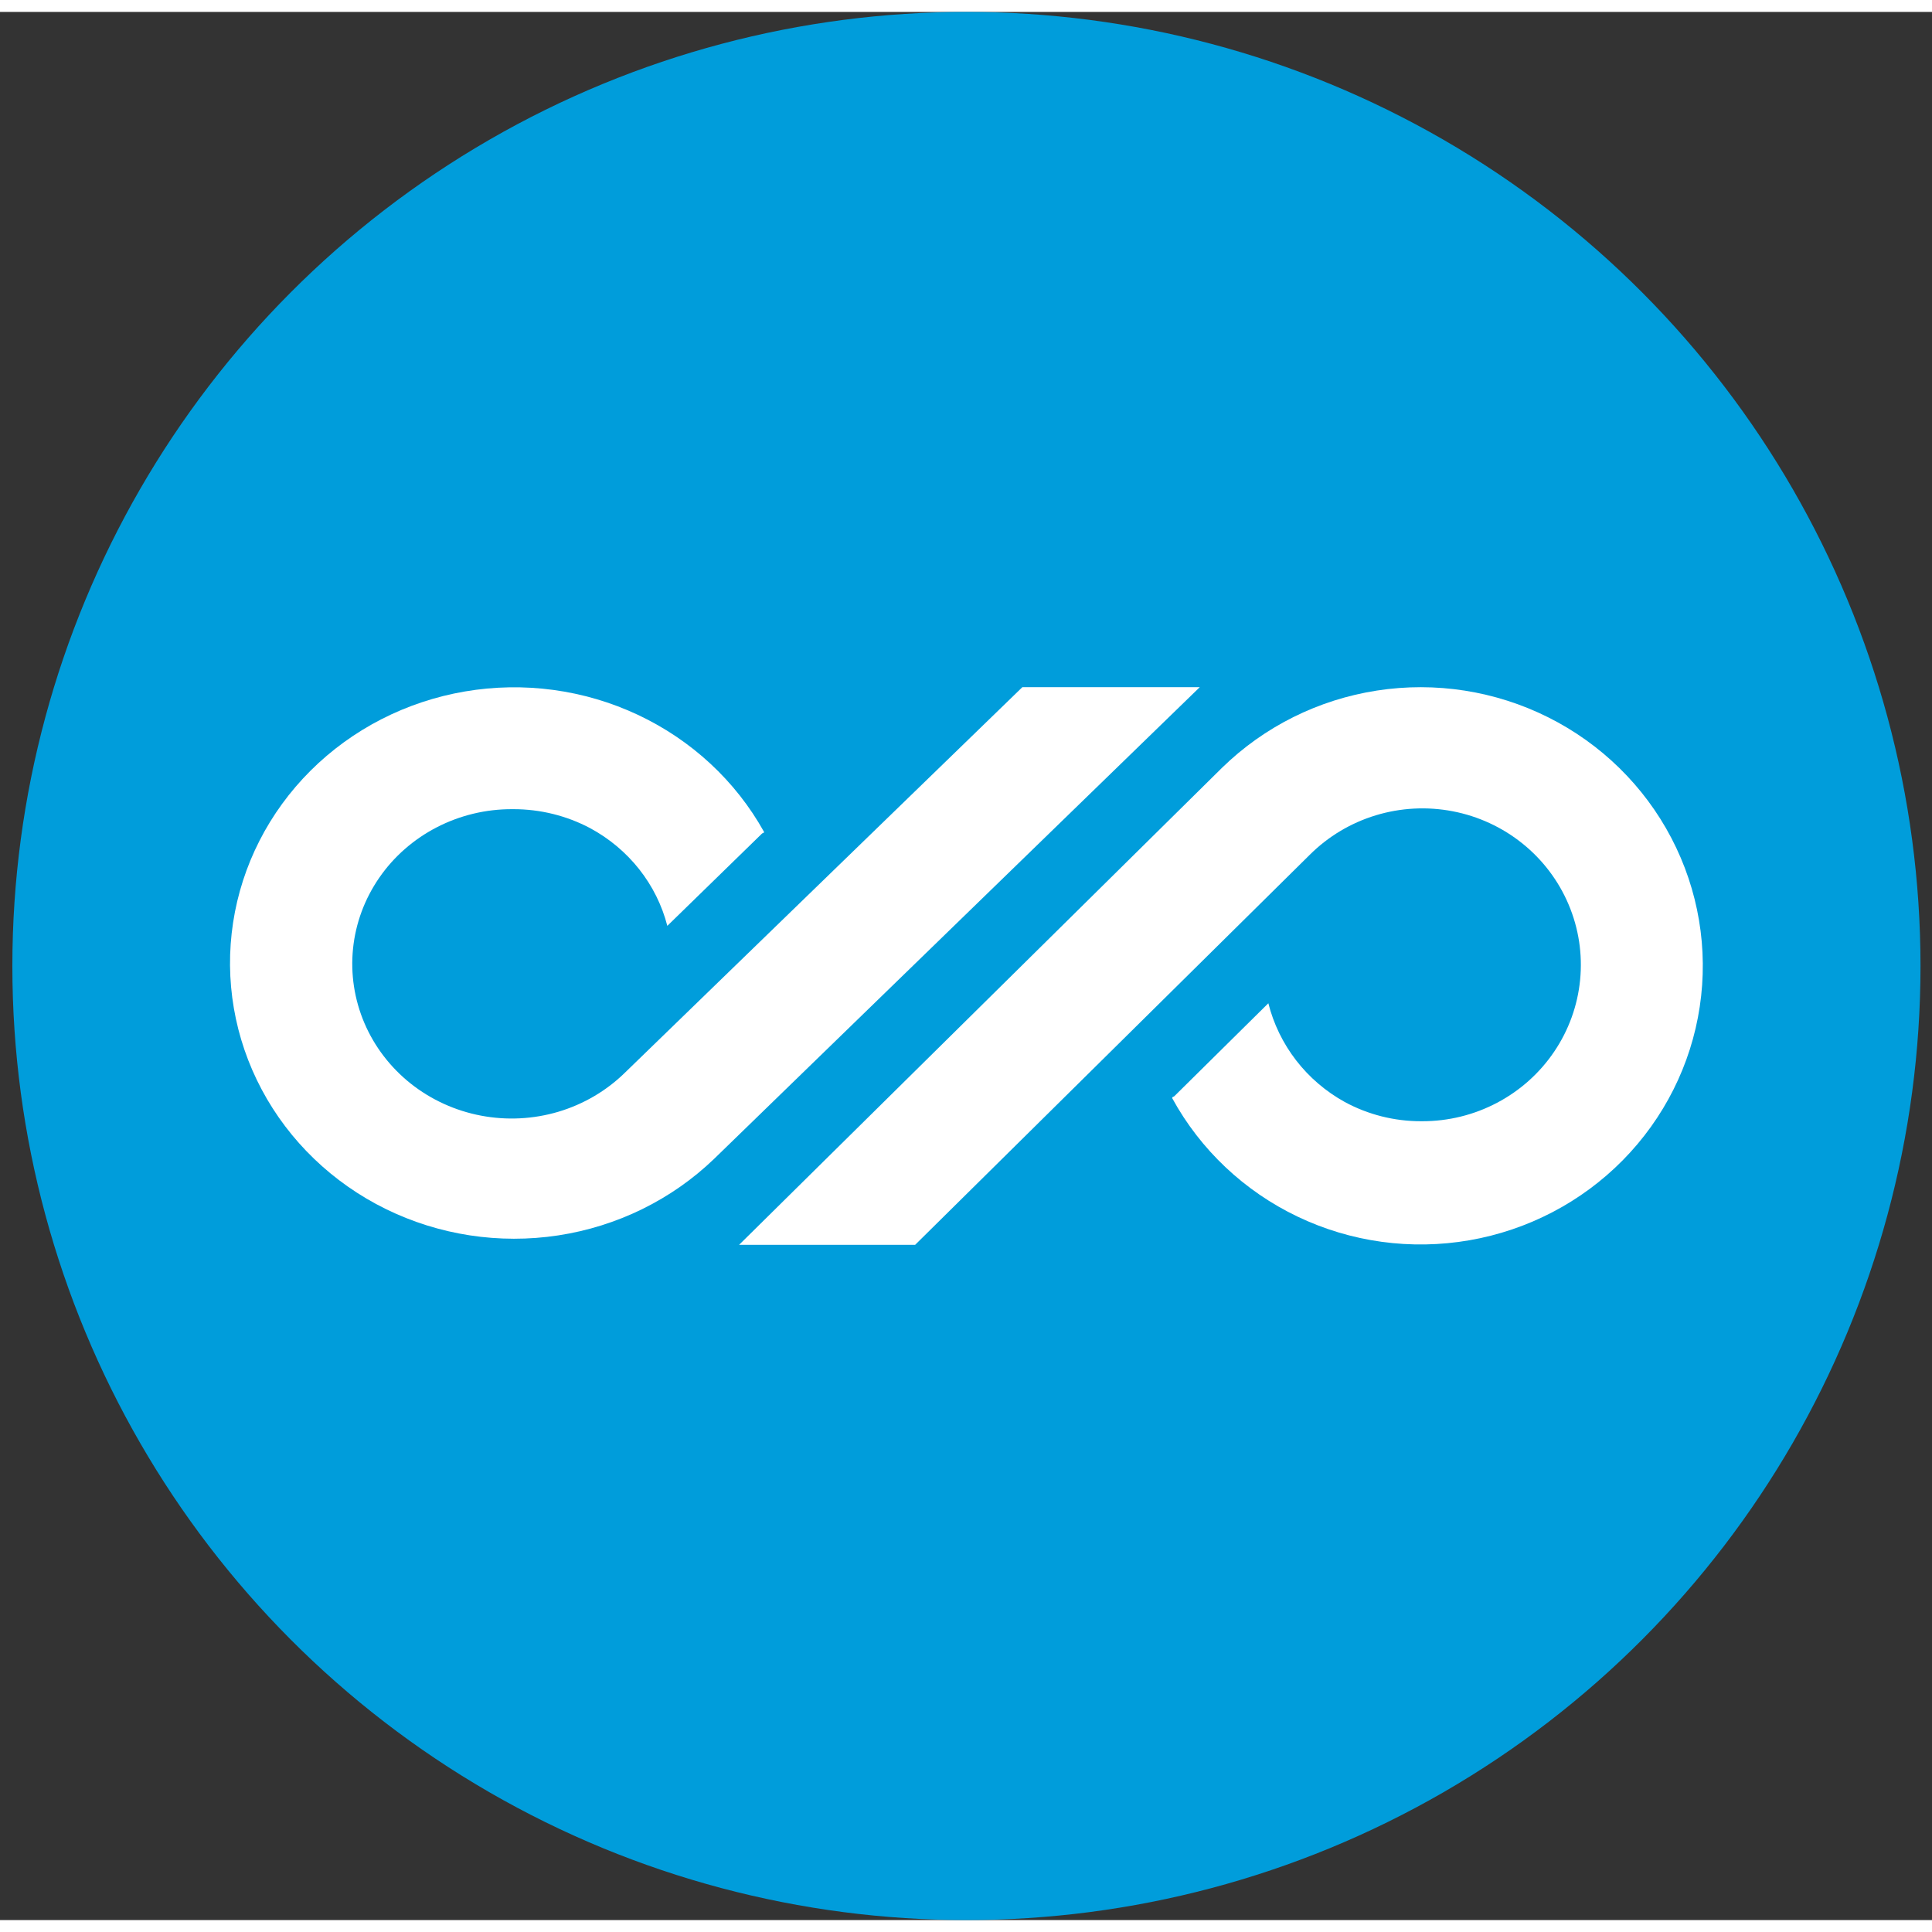 <svg width="64" height="64" viewBox="0 0 81 80" fill="none" xmlns="http://www.w3.org/2000/svg">
  <rect x="0" y="0" width="81" height="80" fill="#333333" stroke="none"/>
  <g clip-path="url(#clip0_640_1306)">
    <circle cx="40.518" cy="40" r="40" fill="#009DDB"/>
    <path d="M30.988 51.689L51.237 31.687C53.003 29.963 55.274 28.831 57.728 28.452C60.182 28.072 62.694 28.465 64.91 29.574C67.125 30.683 68.931 32.452 70.071 34.631C71.211 36.809 71.628 39.287 71.262 41.712C70.897 44.138 69.767 46.388 68.034 48.145C66.301 49.901 64.051 51.075 61.605 51.499C59.159 51.923 56.639 51.577 54.403 50.508C52.167 49.44 50.329 47.704 49.148 45.547V45.505L49.232 45.461L53.176 41.562C53.395 42.431 53.792 43.246 54.342 43.958C54.893 44.67 55.585 45.262 56.377 45.7V45.7C57.356 46.231 58.455 46.509 59.573 46.508H59.627C60.721 46.51 61.799 46.244 62.764 45.735C63.73 45.226 64.553 44.49 65.16 43.591C65.768 42.693 66.141 41.66 66.247 40.585C66.353 39.509 66.188 38.425 65.767 37.428C65.346 36.43 64.682 35.551 63.834 34.868C62.986 34.185 61.981 33.72 60.907 33.513C59.832 33.306 58.723 33.365 57.678 33.683C56.632 34.001 55.682 34.57 54.912 35.338L38.369 51.689H30.988Z" fill="white"/>
    <path d="M50.3 28.311L29.935 48.09C28.158 49.797 25.873 50.918 23.402 51.295C20.932 51.671 18.402 51.283 16.172 50.187C13.941 49.09 12.123 47.34 10.974 45.184C9.826 43.029 9.405 40.577 9.773 38.176C10.14 35.776 11.277 33.549 13.021 31.81C14.765 30.072 17.03 28.91 19.492 28.49C21.955 28.069 24.492 28.412 26.742 29.469C28.993 30.526 30.844 32.243 32.033 34.378V34.402L31.95 34.445L27.978 38.317C27.756 37.455 27.354 36.646 26.797 35.941C26.239 35.236 25.538 34.649 24.737 34.218V34.218C23.752 33.697 22.648 33.424 21.526 33.425H21.472C20.371 33.421 19.286 33.682 18.314 34.184C17.342 34.685 16.512 35.412 15.9 36.3C15.287 37.188 14.909 38.209 14.801 39.272C14.693 40.335 14.857 41.408 15.279 42.395C15.701 43.382 16.367 44.252 17.219 44.929C18.071 45.605 19.082 46.067 20.163 46.273C21.243 46.479 22.359 46.423 23.412 46.11C24.464 45.796 25.421 45.235 26.196 44.477L42.862 28.311H50.3Z" fill="white"/>
  </g>
  <defs>
    <clipPath id="clip0_640_1306">
      <rect width="80" height="80" fill="white" transform="translate(0.518)"/>
    </clipPath>
  </defs>
</svg>
